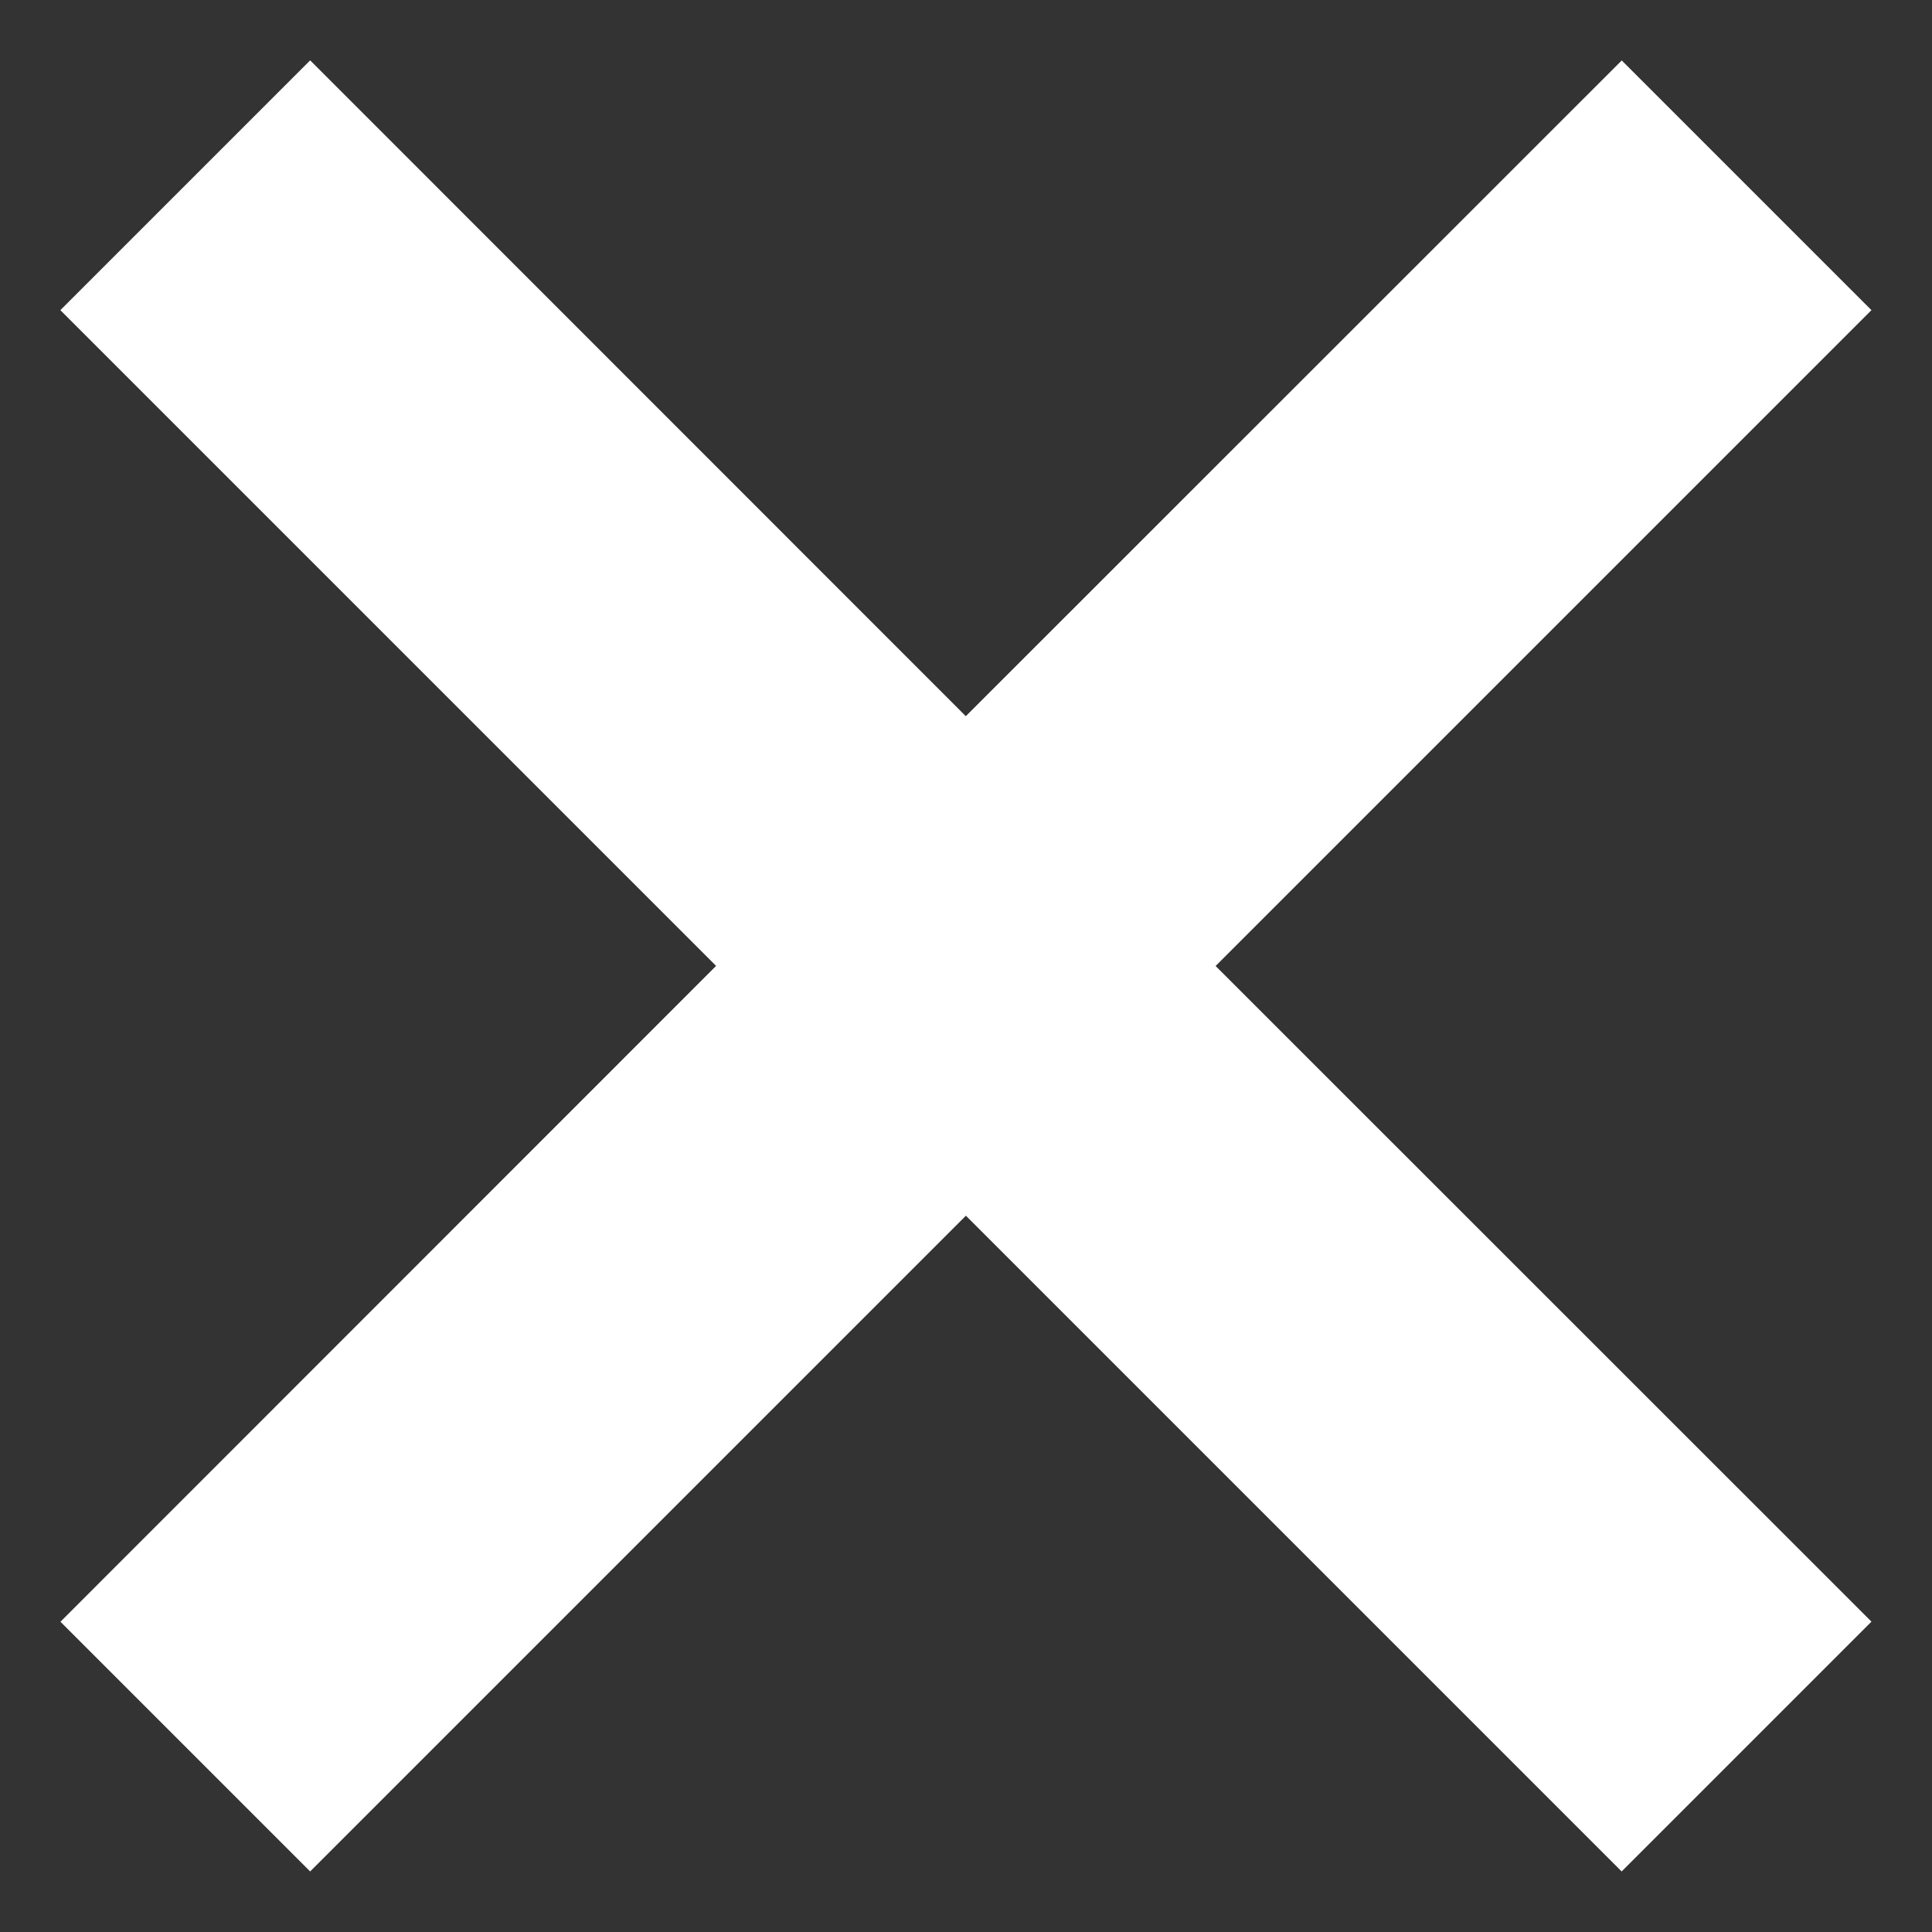<?xml version="1.0" encoding="UTF-8"?>
<svg width="14px" height="14px" viewBox="0 0 14 14" version="1.1" xmlns="http://www.w3.org/2000/svg" xmlns:xlink="http://www.w3.org/1999/xlink">
    <rect x="0" y="0" width="14" height="14" fill="#333333" stroke="none"/>
    <title>Close</title>
    <g id="Symbols" stroke="none" stroke-width="1" fill="none" fill-rule="evenodd">
        <g id="Nav/topbar-Copy" transform="translate(-1305, -19)" fill="#FFFFFF">
            <g id="Icon/plus" transform="translate(1304, 18)">
                <path d="M9.28,-0.001 L9.279,6.719 L16,6.72 L16,9.279 L9.279,9.279 L9.28,15.999 L6.72,15.999 L6.72,9.279 L3.41060513e-15,9.279 L3.41060513e-15,6.72 L6.72,6.719 L6.72,-0.001 L9.28,-0.001 Z" id="Combined-Shape" transform="translate(8, 8) rotate(-45) translate(-8, -8) "></path>
            </g>
        </g>
    </g>
</svg>